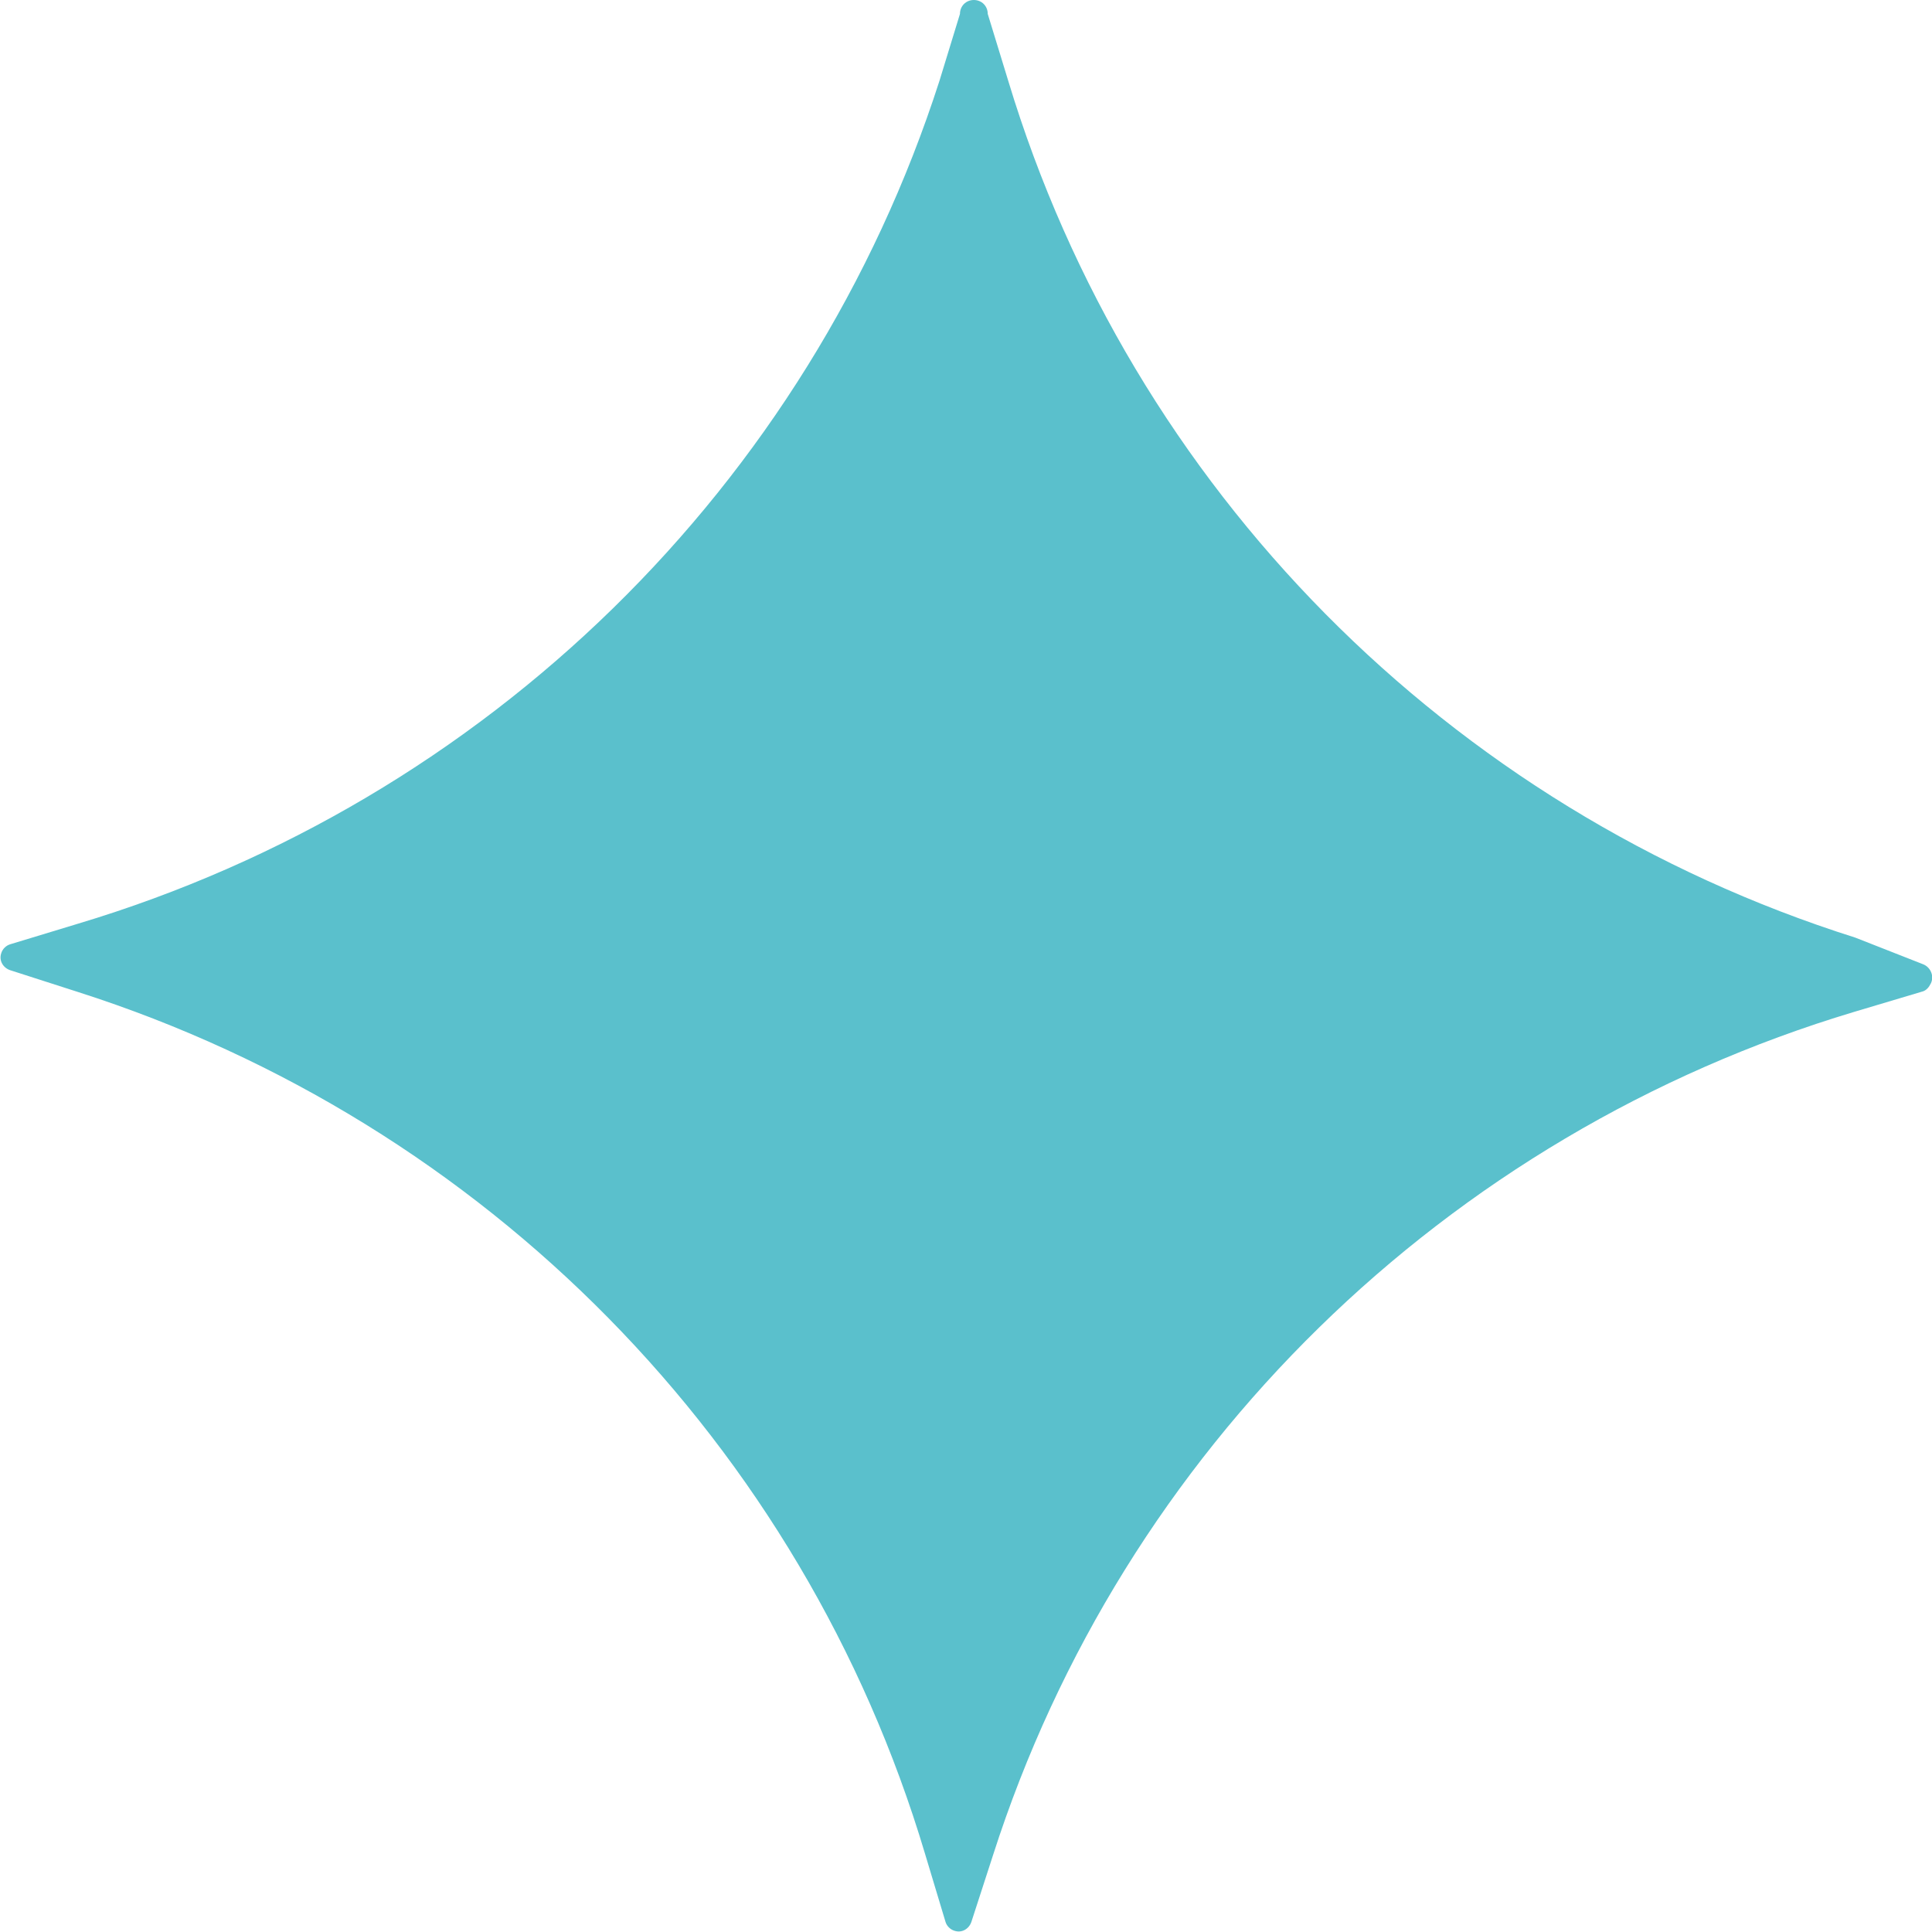 <?xml version="1.0" encoding="UTF-8"?> <svg xmlns="http://www.w3.org/2000/svg" xmlns:xlink="http://www.w3.org/1999/xlink" version="1.1" id="Layer_1" x="0px" y="0px" viewBox="0 0 32 32" style="enable-background:new 0 0 32 32;" xml:space="preserve"> <style type="text/css"> .st0{fill:#5AC0CC;} </style> <path class="st0" d="M31.85,15.97c0.13,0.05,0.19,0.2,0.13,0.32c-0.03,0.06-0.07,0.11-0.13,0.13l-1.14,0.34 c-6.77,2.03-12.11,7.26-14.26,13.96l-0.36,1.11c-0.04,0.12-0.16,0.19-0.28,0.15c-0.07-0.02-0.13-0.08-0.15-0.15l-0.34-1.13 c-2.02-6.77-7.27-12.11-14.03-14.27l-1.12-0.36c-0.12-0.04-0.19-0.16-0.15-0.28c0.02-0.07,0.08-0.13,0.15-0.15l1.12-0.34 C8.06,13.27,13.4,8.05,15.56,1.34l0.34-1.11C15.9,0.1,16,0,16.13,0c0.13,0,0.23,0.1,0.23,0.23l0.34,1.11 c2.04,6.75,7.29,12.06,14.03,14.19L31.85,15.97z"></path> </svg> 